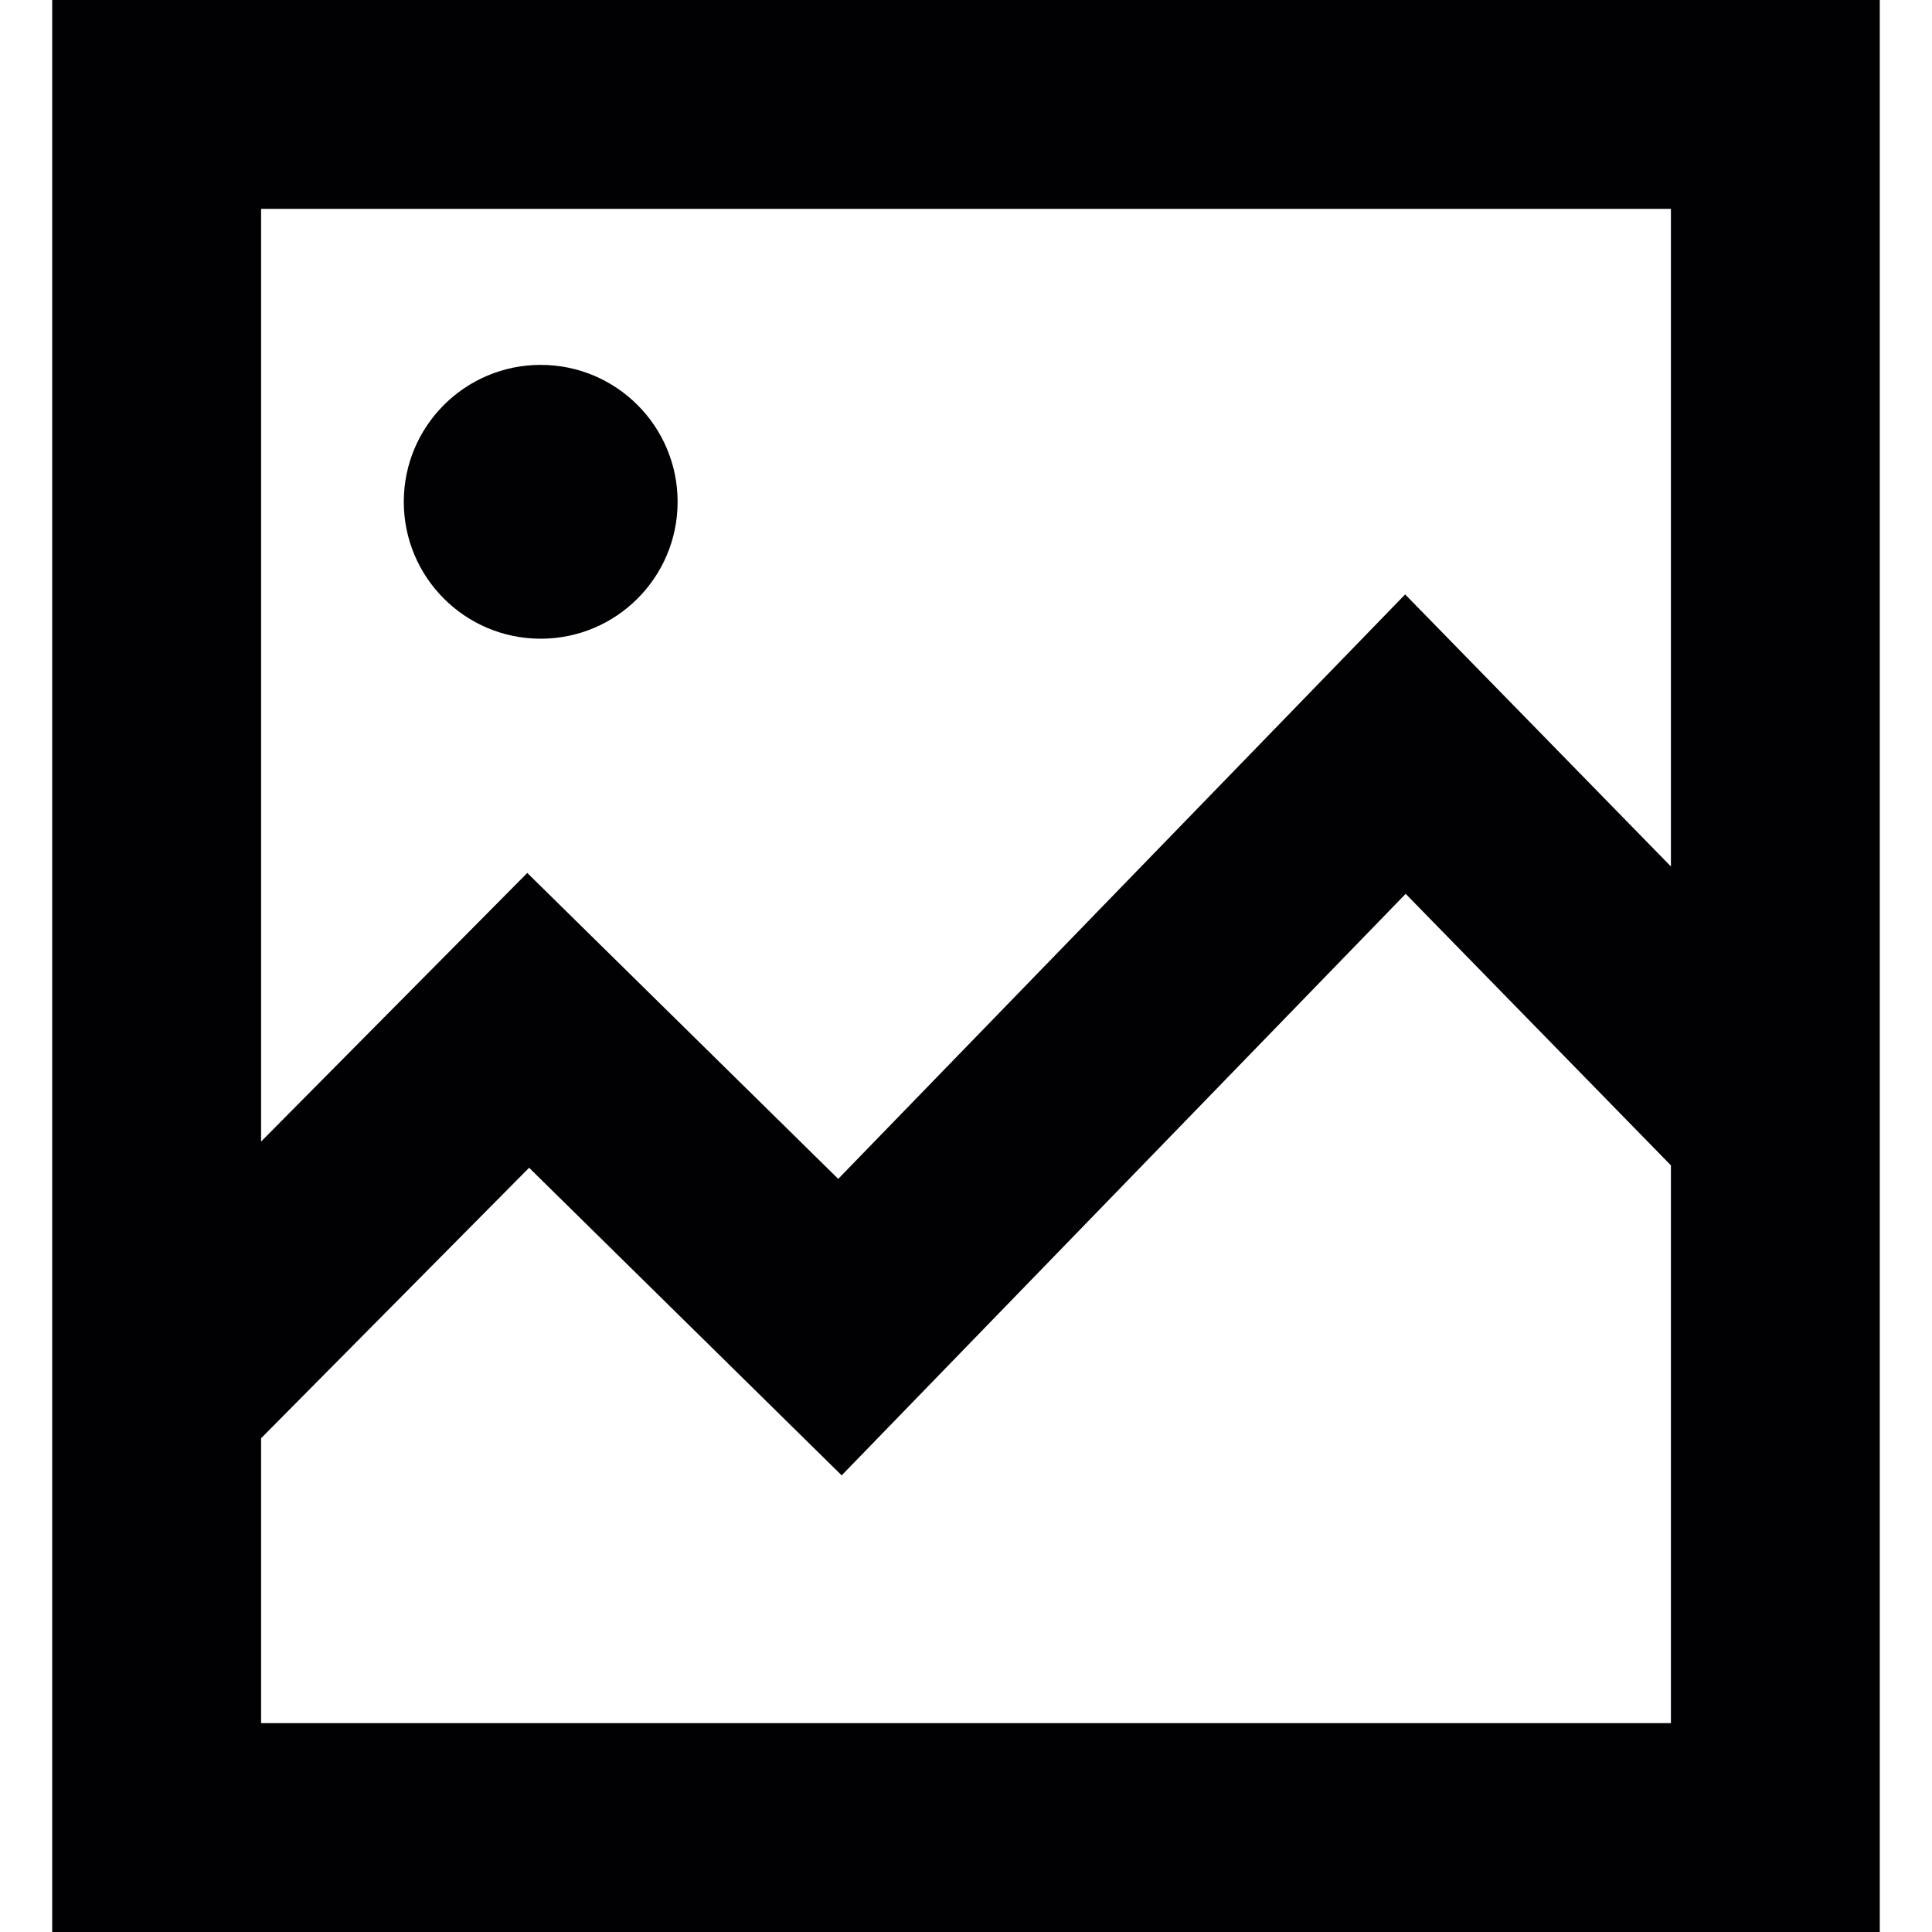 <?xml version="1.0" encoding="iso-8859-1"?>
<!-- Uploaded to: SVG Repo, www.svgrepo.com, Generator: SVG Repo Mixer Tools -->
<svg height="800px" width="800px" version="1.1" id="Capa_1" xmlns="http://www.w3.org/2000/svg" xmlns:xlink="http://www.w3.org/1999/xlink" viewBox="0 0 37 37" xml:space="preserve">
<g>
	<path style="fill:#010002;" d="M7.733,9.61c0-1.448,1.174-2.622,2.622-2.622s2.622,1.174,2.622,2.622s-1.174,2.622-2.622,2.622
		S7.733,11.058,7.733,9.61z M36,0v26.413V37H1V0H36z M32,4H5v17.862l5.098-5.144l5.955,5.859L26.91,11.384l5.09,5.21V4z M32,22.318
		l-5.08-5.2L16.119,28.255l-5.986-5.891L5,27.544V33h27V22.318z"/>
</g>
</svg>